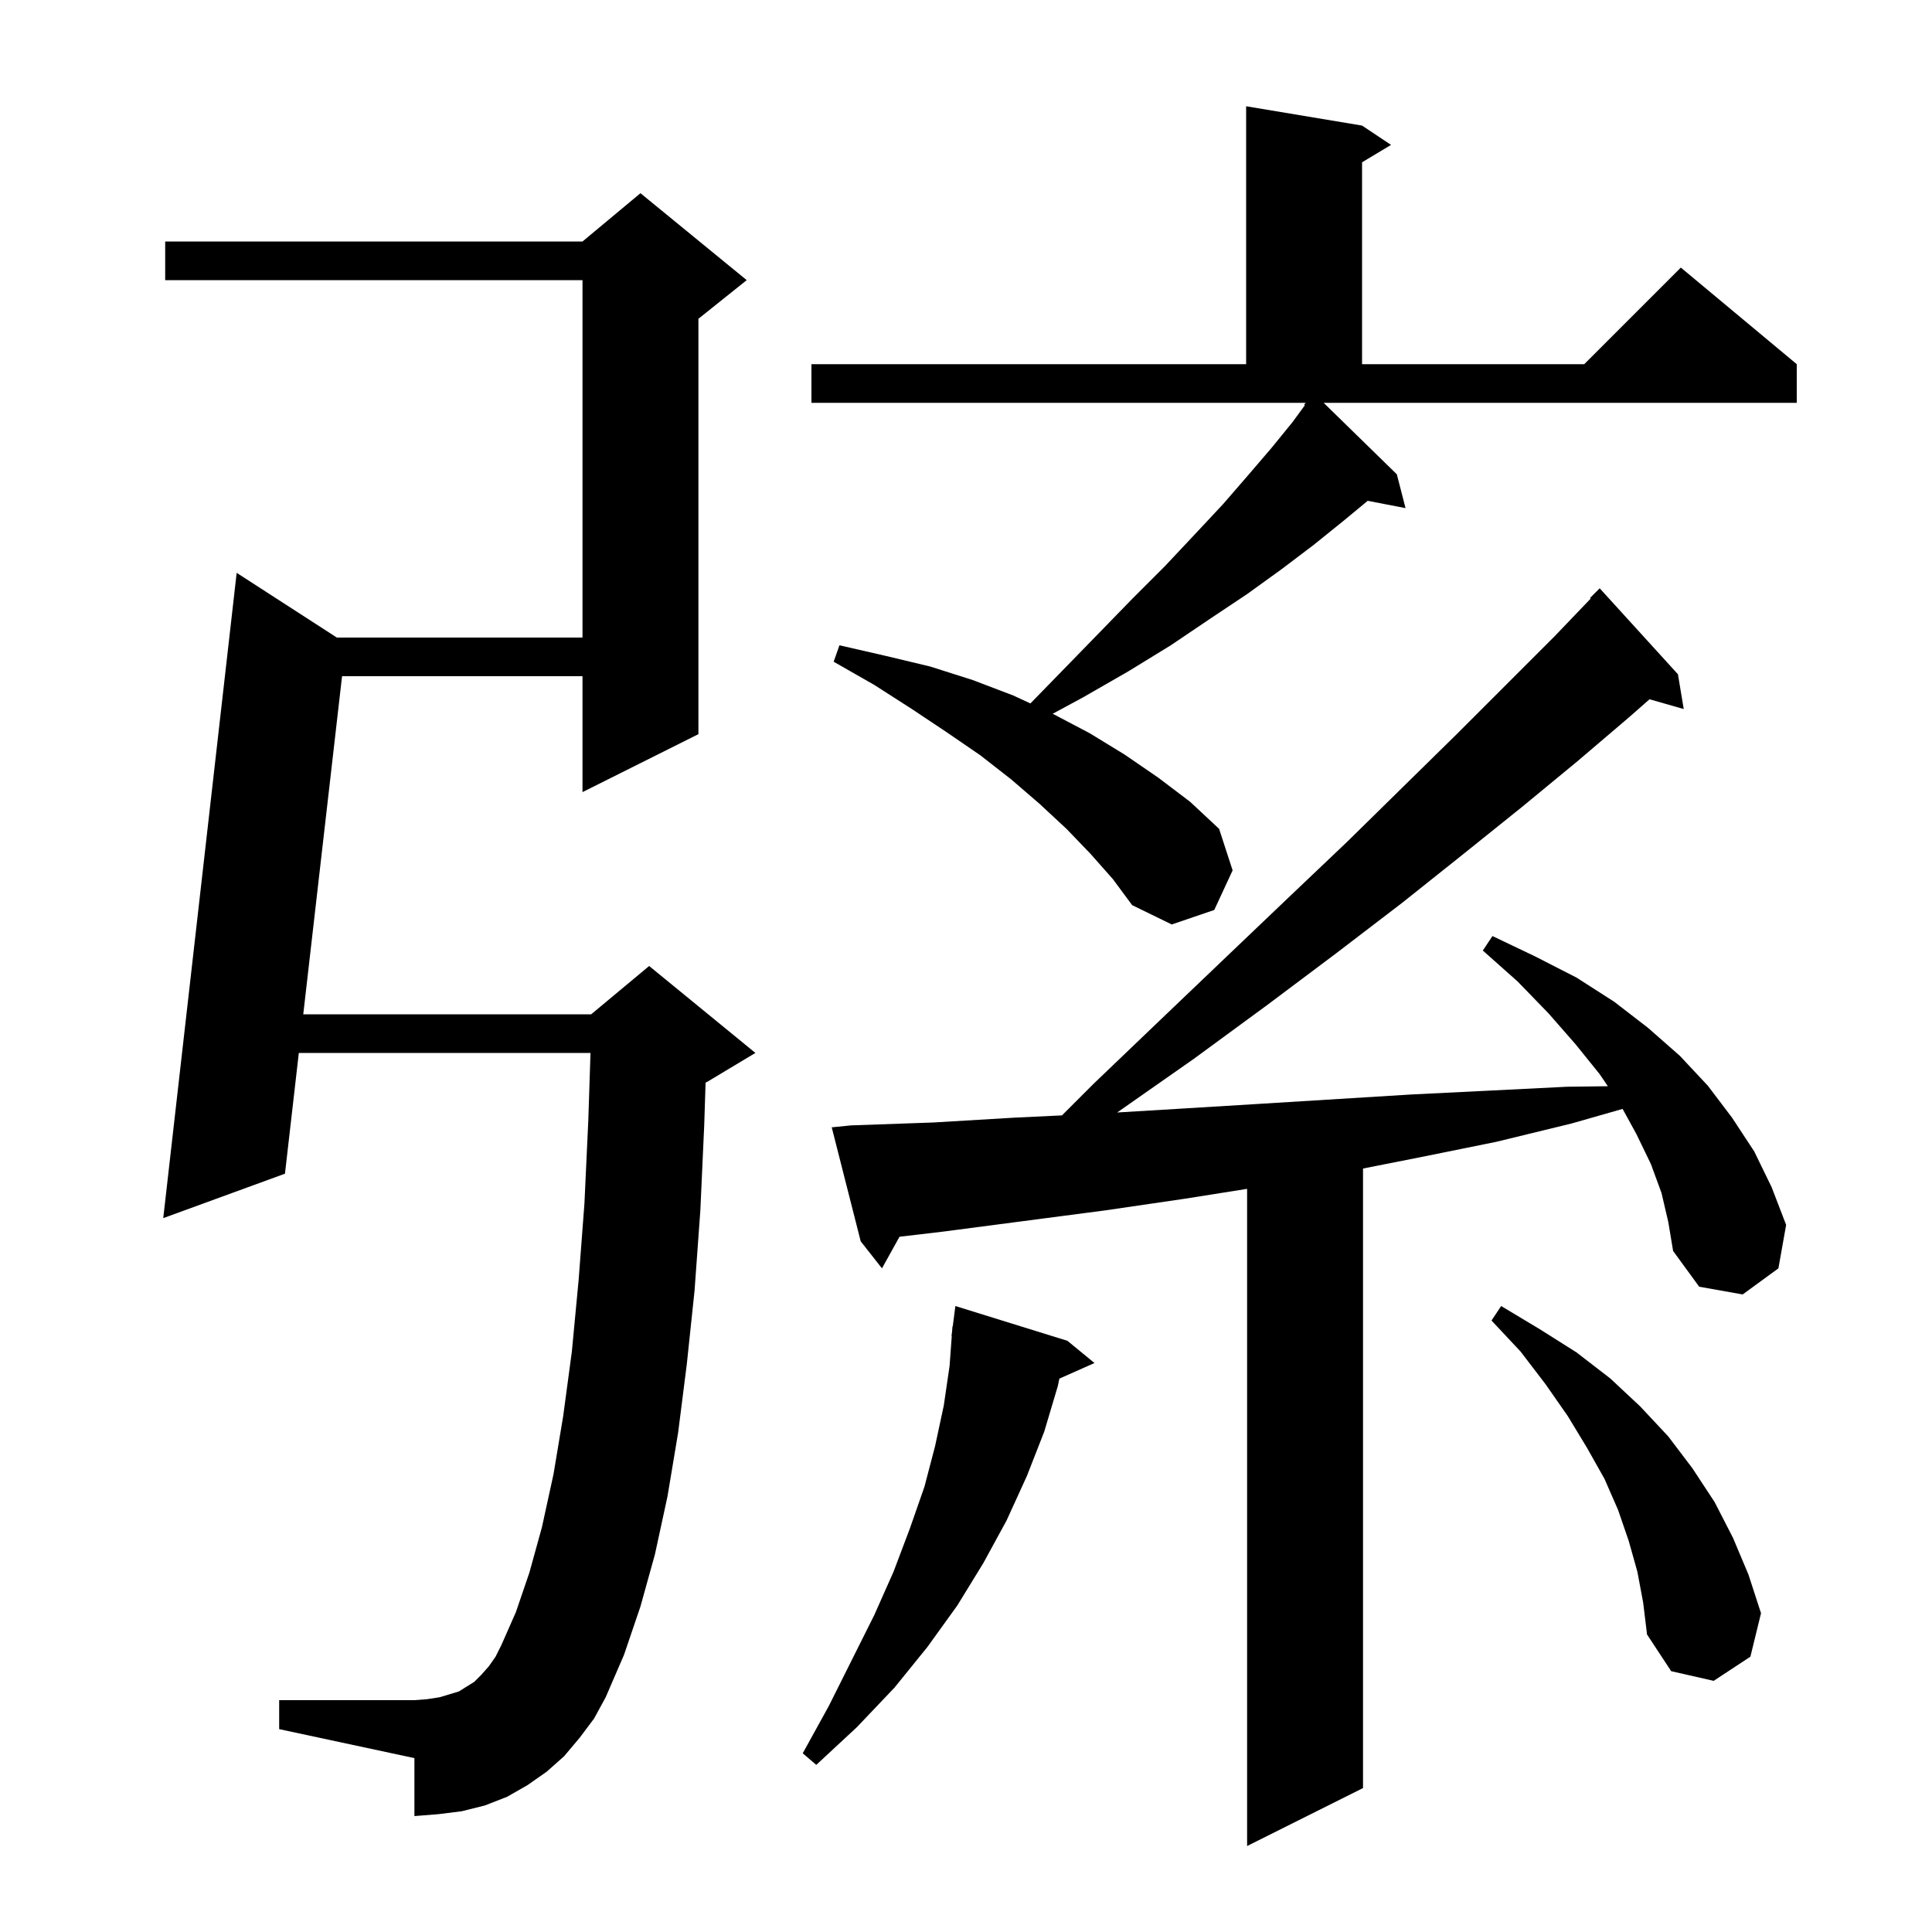 <svg xmlns="http://www.w3.org/2000/svg" xmlns:xlink="http://www.w3.org/1999/xlink" version="1.1" baseProfile="full" viewBox="0 0 200 200" width="200" height="200">
<g fill="black">
<path d="M 172.0 123.5 L 170.9 120.5 L 169.4 117.4 L 167.971 114.794 L 162.7 116.3 L 154.9 118.2 L 147.0 119.8 L 141.1 120.965 L 141.1 185.1 L 129.1 191.1 L 129.1 123.07 L 122.6 124.1 L 114.4 125.3 L 97.6 127.5 L 93.118 128.027 L 91.3 131.3 L 89.1 128.5 L 86.1 116.7 L 88.1 116.5 L 96.6 116.2 L 105.0 115.7 L 109.935 115.465 L 113.2 112.2 L 120.2 105.5 L 126.9 99.1 L 133.4 92.9 L 139.5 87.1 L 145.3 81.4 L 150.8 76.0 L 160.9 65.9 L 164.671 61.962 L 164.6 61.9 L 165.6 60.9 L 173.7 69.8 L 174.3 73.4 L 170.759 72.388 L 168.7 74.2 L 163.3 78.8 L 157.6 83.5 L 151.5 88.4 L 145.1 93.5 L 138.3 98.7 L 131.1 104.1 L 123.6 109.6 L 115.651 115.164 L 121.7 114.8 L 129.9 114.3 L 146.1 113.3 L 154.2 112.9 L 162.2 112.5 L 166.444 112.446 L 165.6 111.2 L 163.1 108.1 L 160.3 104.9 L 157.1 101.6 L 153.5 98.4 L 154.5 96.9 L 158.9 99.0 L 163.2 101.2 L 167.1 103.7 L 170.6 106.4 L 173.9 109.3 L 176.8 112.4 L 179.3 115.7 L 181.6 119.2 L 183.4 122.9 L 184.9 126.8 L 184.1 131.3 L 180.4 134.0 L 175.9 133.2 L 173.2 129.5 L 172.7 126.5 Z M 110.5 138.8 L 113.3 141.1 L 109.667 142.715 L 109.5 143.5 L 108.1 148.2 L 106.3 152.8 L 104.2 157.4 L 101.8 161.8 L 99.1 166.2 L 96.0 170.5 L 92.6 174.7 L 88.7 178.8 L 84.5 182.7 L 83.1 181.5 L 85.8 176.6 L 90.5 167.2 L 92.5 162.7 L 94.2 158.2 L 95.7 153.9 L 96.8 149.7 L 97.7 145.5 L 98.3 141.4 L 98.527 138.301 L 98.5 138.3 L 98.562 137.82 L 98.6 137.3 L 98.629 137.304 L 98.9 135.2 Z M 60.0 179.9 L 58.4 181.8 L 56.6 183.4 L 54.6 184.8 L 52.5 186.0 L 50.2 186.9 L 47.8 187.5 L 45.4 187.8 L 42.9 188.0 L 42.9 182.0 L 28.9 179.0 L 28.9 176.0 L 42.9 176.0 L 44.2 175.9 L 45.5 175.7 L 47.5 175.1 L 49.1 174.1 L 49.8 173.4 L 50.6 172.5 L 51.3 171.5 L 51.9 170.3 L 53.4 166.9 L 54.8 162.8 L 56.1 158.1 L 57.3 152.6 L 58.3 146.6 L 59.2 139.9 L 59.9 132.5 L 60.5 124.6 L 60.9 116.0 L 61.128 109.0 L 30.934 109.0 L 29.5 121.5 L 16.9 126.1 L 24.5 59.3 L 34.871 66.0 L 60.3 66.0 L 60.3 29.0 L 17.1 29.0 L 17.1 25.0 L 60.3 25.0 L 66.3 20.0 L 77.3 29.0 L 72.3 33.0 L 72.3 76.0 L 60.3 82.0 L 60.3 70.0 L 35.41 70.0 L 31.393 105.0 L 61.2 105.0 L 67.2 100.0 L 78.2 109.0 L 73.2 112.0 L 73.042 112.066 L 72.9 116.5 L 72.5 125.3 L 71.9 133.6 L 71.1 141.2 L 70.2 148.3 L 69.1 154.9 L 67.8 160.9 L 66.3 166.3 L 64.6 171.3 L 62.7 175.7 L 61.5 177.9 Z M 169.5 162.7 L 168.6 159.5 L 167.5 156.3 L 166.1 153.1 L 164.3 149.9 L 162.3 146.6 L 160.0 143.3 L 157.4 139.9 L 154.4 136.7 L 155.4 135.2 L 159.4 137.6 L 163.2 140.0 L 166.7 142.7 L 169.8 145.6 L 172.7 148.7 L 175.2 152.0 L 177.5 155.5 L 179.4 159.2 L 181.0 163.0 L 182.3 167.0 L 181.2 171.5 L 177.4 174.0 L 173.0 173.0 L 170.5 169.2 L 170.1 165.9 Z M 144.6 49.1 L 145.5 52.6 L 141.584 51.844 L 139.1 53.9 L 136.0 56.4 L 132.7 58.9 L 129.1 61.5 L 125.2 64.1 L 121.2 66.8 L 116.8 69.5 L 112.1 72.2 L 108.974 73.888 L 109.0 73.9 L 112.8 75.9 L 116.4 78.1 L 119.9 80.5 L 123.2 83.0 L 126.2 85.8 L 127.6 90.1 L 125.7 94.2 L 121.3 95.7 L 117.2 93.7 L 115.2 91.0 L 112.9 88.4 L 110.4 85.8 L 107.6 83.2 L 104.7 80.7 L 101.5 78.2 L 98.0 75.8 L 94.4 73.4 L 90.5 70.9 L 86.3 68.5 L 86.9 66.8 L 91.7 67.9 L 96.3 69.0 L 100.7 70.4 L 104.9 72.0 L 106.667 72.819 L 110.0 69.4 L 113.7 65.6 L 117.2 62.0 L 120.6 58.6 L 123.7 55.3 L 126.6 52.2 L 129.2 49.2 L 131.6 46.4 L 133.8 43.7 L 135.075 41.956 L 135.0 41.9 L 135.167 41.7 L 84.0 41.7 L 84.0 37.7 L 129.0 37.7 L 129.0 11.0 L 141.0 13.0 L 144.0 15.0 L 141.0 16.8 L 141.0 37.7 L 164.0 37.7 L 174.0 27.7 L 186.0 37.7 L 186.0 41.7 L 137.024 41.7 Z " />
</g>
</svg>
